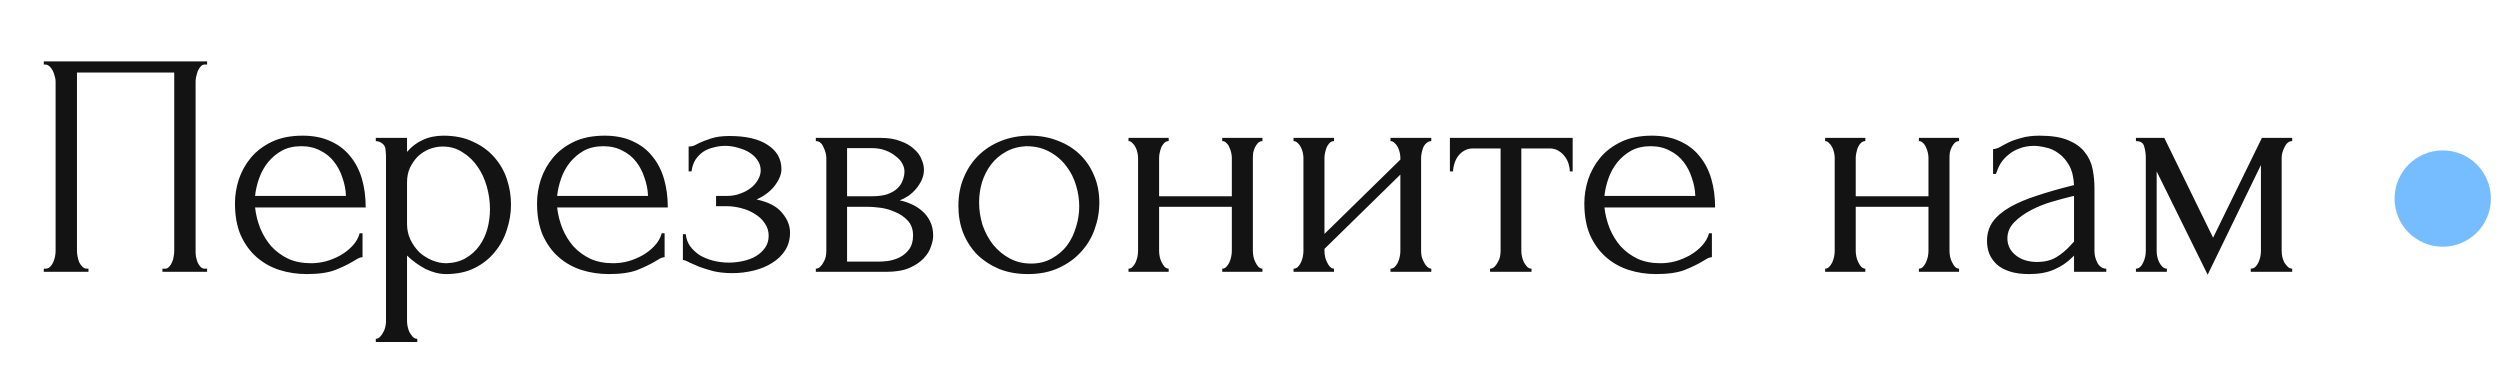 <?xml version="1.0" encoding="UTF-8"?> <svg xmlns="http://www.w3.org/2000/svg" width="75" height="11" viewBox="0 0 75 11" fill="none"> <path d="M1.314 8.06H1.362C1.413 8.06 1.458 8.044 1.496 8.012C1.535 7.974 1.566 7.929 1.592 7.878C1.617 7.82 1.637 7.763 1.649 7.706C1.662 7.642 1.668 7.584 1.668 7.533V2.434C1.668 2.39 1.659 2.339 1.64 2.281C1.627 2.224 1.608 2.17 1.582 2.119C1.557 2.068 1.525 2.026 1.487 1.994C1.448 1.956 1.407 1.937 1.362 1.937H1.314V1.841H6.213V1.937H6.136C6.091 1.937 6.053 1.956 6.021 1.994C5.989 2.026 5.961 2.071 5.935 2.128C5.916 2.179 5.9 2.233 5.887 2.291C5.875 2.348 5.868 2.396 5.868 2.434V7.533C5.868 7.584 5.871 7.639 5.878 7.696C5.891 7.753 5.907 7.811 5.926 7.868C5.951 7.919 5.98 7.964 6.012 8.002C6.05 8.04 6.091 8.06 6.136 8.06H6.213V8.155H4.873V8.06H4.959C5.004 8.06 5.042 8.04 5.074 8.002C5.112 7.964 5.141 7.919 5.16 7.868C5.186 7.817 5.202 7.763 5.208 7.706C5.221 7.642 5.227 7.584 5.227 7.533V2.176H2.309V7.533C2.309 7.584 2.316 7.642 2.329 7.706C2.341 7.763 2.357 7.817 2.376 7.868C2.402 7.919 2.434 7.964 2.472 8.002C2.51 8.04 2.555 8.06 2.606 8.06H2.654V8.155H1.314V8.06ZM7.652 6.223C7.677 6.446 7.731 6.66 7.814 6.864C7.897 7.061 8.006 7.237 8.14 7.39C8.28 7.543 8.449 7.667 8.647 7.763C8.844 7.852 9.074 7.897 9.335 7.897C9.476 7.897 9.622 7.878 9.776 7.84C9.935 7.795 10.082 7.734 10.216 7.658C10.35 7.581 10.467 7.489 10.57 7.38C10.678 7.266 10.751 7.138 10.79 6.998H10.876V7.715C10.837 7.715 10.793 7.728 10.742 7.753C10.697 7.779 10.643 7.811 10.579 7.849C10.452 7.926 10.279 8.009 10.062 8.098C9.846 8.181 9.559 8.222 9.202 8.222C8.915 8.222 8.64 8.181 8.379 8.098C8.124 8.015 7.897 7.887 7.7 7.715C7.502 7.543 7.342 7.323 7.221 7.055C7.106 6.787 7.049 6.468 7.049 6.098C7.049 5.862 7.087 5.623 7.164 5.381C7.247 5.139 7.368 4.922 7.527 4.73C7.693 4.533 7.904 4.373 8.159 4.252C8.414 4.131 8.72 4.07 9.077 4.07C9.396 4.07 9.673 4.124 9.909 4.233C10.152 4.341 10.35 4.491 10.503 4.683C10.662 4.874 10.78 5.1 10.857 5.362C10.933 5.623 10.971 5.91 10.971 6.223H7.652ZM9.039 4.386C8.816 4.386 8.621 4.431 8.455 4.52C8.296 4.609 8.159 4.724 8.044 4.864C7.929 5.005 7.84 5.164 7.776 5.343C7.712 5.521 7.671 5.7 7.652 5.878H10.378C10.372 5.693 10.337 5.512 10.273 5.333C10.216 5.155 10.133 4.995 10.024 4.855C9.916 4.714 9.779 4.603 9.613 4.52C9.447 4.431 9.256 4.386 9.039 4.386ZM13.302 4.07C13.646 4.07 13.943 4.131 14.192 4.252C14.447 4.367 14.657 4.52 14.823 4.711C14.995 4.903 15.123 5.123 15.206 5.371C15.289 5.62 15.33 5.875 15.33 6.137C15.33 6.392 15.289 6.644 15.206 6.892C15.129 7.141 15.008 7.364 14.842 7.562C14.683 7.76 14.482 7.919 14.239 8.04C13.997 8.162 13.71 8.222 13.379 8.222C13.181 8.222 12.977 8.171 12.766 8.069C12.562 7.961 12.377 7.827 12.211 7.667V9.638C12.211 9.689 12.218 9.743 12.23 9.801C12.243 9.865 12.262 9.922 12.288 9.973C12.32 10.024 12.352 10.069 12.384 10.107C12.422 10.145 12.466 10.164 12.518 10.164V10.26H11.274V10.164C11.319 10.164 11.36 10.145 11.398 10.107C11.437 10.069 11.468 10.024 11.494 9.973C11.526 9.922 11.548 9.865 11.561 9.801C11.574 9.743 11.58 9.689 11.58 9.638V4.702C11.58 4.644 11.577 4.59 11.57 4.539C11.57 4.482 11.561 4.434 11.542 4.396C11.523 4.351 11.491 4.316 11.446 4.29C11.408 4.258 11.35 4.239 11.274 4.233V4.137H12.211V4.558C12.339 4.405 12.492 4.287 12.671 4.204C12.855 4.115 13.066 4.07 13.302 4.07ZM13.388 7.897C13.611 7.891 13.806 7.84 13.972 7.744C14.137 7.648 14.275 7.524 14.383 7.371C14.491 7.218 14.571 7.049 14.622 6.864C14.673 6.672 14.699 6.475 14.699 6.271C14.699 6.041 14.667 5.815 14.603 5.591C14.539 5.368 14.447 5.17 14.326 4.998C14.204 4.82 14.055 4.676 13.876 4.568C13.704 4.453 13.506 4.396 13.283 4.396C13.149 4.396 13.015 4.421 12.881 4.472C12.754 4.523 12.639 4.596 12.537 4.692C12.441 4.788 12.361 4.903 12.297 5.037C12.24 5.164 12.211 5.308 12.211 5.467V6.72C12.211 6.892 12.246 7.052 12.317 7.199C12.387 7.339 12.476 7.463 12.585 7.572C12.699 7.674 12.827 7.753 12.967 7.811C13.107 7.868 13.248 7.897 13.388 7.897ZM16.714 6.223C16.739 6.446 16.794 6.66 16.877 6.864C16.959 7.061 17.068 7.237 17.202 7.39C17.342 7.543 17.511 7.667 17.709 7.763C17.907 7.852 18.136 7.897 18.398 7.897C18.538 7.897 18.685 7.878 18.838 7.84C18.997 7.795 19.144 7.734 19.278 7.658C19.412 7.581 19.53 7.489 19.632 7.38C19.74 7.266 19.814 7.138 19.852 6.998H19.938V7.715C19.9 7.715 19.855 7.728 19.804 7.753C19.759 7.779 19.705 7.811 19.641 7.849C19.514 7.926 19.342 8.009 19.125 8.098C18.908 8.181 18.621 8.222 18.264 8.222C17.977 8.222 17.703 8.181 17.441 8.098C17.186 8.015 16.959 7.887 16.762 7.715C16.564 7.543 16.405 7.323 16.283 7.055C16.169 6.787 16.111 6.468 16.111 6.098C16.111 5.862 16.149 5.623 16.226 5.381C16.309 5.139 16.43 4.922 16.59 4.73C16.755 4.533 16.966 4.373 17.221 4.252C17.476 4.131 17.782 4.07 18.139 4.07C18.458 4.07 18.736 4.124 18.972 4.233C19.214 4.341 19.412 4.491 19.565 4.683C19.724 4.874 19.842 5.1 19.919 5.362C19.995 5.623 20.034 5.91 20.034 6.223H16.714ZM18.101 4.386C17.878 4.386 17.683 4.431 17.517 4.52C17.358 4.609 17.221 4.724 17.106 4.864C16.991 5.005 16.902 5.164 16.838 5.343C16.774 5.521 16.733 5.7 16.714 5.878H19.441C19.434 5.693 19.399 5.512 19.335 5.333C19.278 5.155 19.195 4.995 19.087 4.855C18.978 4.714 18.841 4.603 18.675 4.52C18.509 4.431 18.318 4.386 18.101 4.386ZM23.443 5.075C23.443 5.228 23.376 5.394 23.242 5.572C23.108 5.744 22.926 5.882 22.697 5.984C23.054 6.06 23.309 6.194 23.462 6.385C23.621 6.57 23.701 6.768 23.701 6.979C23.701 7.176 23.653 7.352 23.558 7.505C23.462 7.658 23.331 7.785 23.165 7.887C23.006 7.989 22.821 8.066 22.61 8.117C22.406 8.168 22.193 8.194 21.969 8.194C21.759 8.194 21.571 8.174 21.405 8.136C21.239 8.091 21.096 8.047 20.974 8.002C20.853 7.951 20.751 7.907 20.668 7.868C20.592 7.824 20.531 7.801 20.487 7.801V7.026H20.573C20.585 7.16 20.63 7.282 20.707 7.39C20.783 7.492 20.879 7.581 20.994 7.658C21.115 7.728 21.249 7.782 21.395 7.82C21.549 7.859 21.705 7.878 21.864 7.878C22.011 7.878 22.154 7.862 22.295 7.83C22.441 7.798 22.569 7.75 22.677 7.686C22.792 7.616 22.885 7.53 22.955 7.428C23.025 7.326 23.06 7.208 23.06 7.074C23.06 6.934 23.022 6.81 22.945 6.701C22.869 6.586 22.767 6.491 22.639 6.414C22.518 6.338 22.381 6.28 22.228 6.242C22.081 6.204 21.934 6.185 21.788 6.185H21.482V5.878H21.816C21.95 5.878 22.078 5.856 22.199 5.811C22.327 5.767 22.435 5.709 22.524 5.639C22.614 5.569 22.684 5.489 22.735 5.4C22.792 5.304 22.821 5.209 22.821 5.113C22.821 4.998 22.789 4.896 22.725 4.807C22.668 4.718 22.588 4.641 22.486 4.577C22.384 4.514 22.269 4.466 22.142 4.434C22.02 4.396 21.893 4.376 21.759 4.376C21.638 4.376 21.52 4.392 21.405 4.424C21.29 4.45 21.185 4.494 21.089 4.558C21 4.622 20.924 4.702 20.86 4.797C20.802 4.893 20.764 5.008 20.745 5.142H20.659V4.396C20.71 4.396 20.758 4.389 20.802 4.376C20.847 4.357 20.898 4.332 20.955 4.3C21.057 4.249 21.182 4.201 21.328 4.156C21.475 4.105 21.66 4.08 21.883 4.08C22.381 4.08 22.764 4.169 23.031 4.348C23.306 4.526 23.443 4.769 23.443 5.075ZM27.718 5.094C27.718 5.202 27.695 5.304 27.651 5.4C27.606 5.496 27.549 5.585 27.479 5.668C27.415 5.744 27.338 5.815 27.249 5.878C27.16 5.936 27.073 5.98 26.991 6.012C27.099 6.031 27.211 6.067 27.326 6.118C27.447 6.169 27.555 6.236 27.651 6.318C27.753 6.401 27.836 6.507 27.899 6.634C27.963 6.755 27.995 6.902 27.995 7.074C27.995 7.164 27.973 7.272 27.928 7.399C27.89 7.521 27.817 7.639 27.708 7.753C27.606 7.862 27.463 7.958 27.278 8.04C27.099 8.117 26.866 8.155 26.579 8.155H24.475V8.06C24.526 8.06 24.57 8.04 24.608 8.002C24.647 7.964 24.679 7.919 24.704 7.868C24.736 7.817 24.758 7.763 24.771 7.706C24.784 7.642 24.79 7.584 24.79 7.533V4.74C24.79 4.638 24.762 4.529 24.704 4.415C24.653 4.293 24.577 4.233 24.475 4.233V4.137H26.426C26.656 4.137 26.85 4.169 27.01 4.233C27.176 4.29 27.309 4.367 27.412 4.463C27.52 4.552 27.596 4.654 27.641 4.769C27.692 4.877 27.718 4.985 27.718 5.094ZM25.412 5.888H26.149C26.334 5.888 26.487 5.869 26.608 5.831C26.735 5.786 26.838 5.729 26.914 5.658C26.991 5.588 27.045 5.508 27.077 5.419C27.115 5.33 27.134 5.237 27.134 5.142C27.134 5.065 27.112 4.985 27.067 4.903C27.023 4.82 26.956 4.746 26.866 4.683C26.783 4.612 26.681 4.555 26.56 4.51C26.439 4.466 26.302 4.443 26.149 4.443H25.412V5.888ZM26.35 7.849C26.426 7.849 26.522 7.843 26.637 7.83C26.758 7.811 26.873 7.776 26.981 7.725C27.096 7.667 27.192 7.588 27.268 7.486C27.351 7.377 27.392 7.237 27.392 7.065C27.392 6.88 27.338 6.73 27.23 6.615C27.121 6.5 26.994 6.414 26.847 6.357C26.707 6.293 26.56 6.251 26.407 6.232C26.254 6.213 26.136 6.204 26.053 6.204H25.412V7.849H26.35ZM30.837 8.222C30.518 8.222 30.231 8.171 29.976 8.069C29.721 7.961 29.501 7.817 29.316 7.639C29.137 7.454 28.997 7.237 28.895 6.988C28.799 6.739 28.752 6.468 28.752 6.175C28.752 5.862 28.806 5.579 28.914 5.324C29.023 5.062 29.173 4.839 29.364 4.654C29.555 4.469 29.782 4.325 30.043 4.223C30.305 4.121 30.588 4.07 30.895 4.07C31.201 4.07 31.481 4.121 31.736 4.223C31.992 4.319 32.212 4.456 32.397 4.635C32.582 4.813 32.725 5.027 32.827 5.276C32.929 5.518 32.98 5.786 32.98 6.079C32.98 6.354 32.932 6.621 32.837 6.883C32.747 7.138 32.61 7.364 32.425 7.562C32.247 7.76 32.023 7.919 31.756 8.04C31.494 8.162 31.188 8.222 30.837 8.222ZM30.78 4.386C30.55 4.399 30.346 4.456 30.168 4.558C29.995 4.654 29.849 4.781 29.727 4.941C29.613 5.094 29.523 5.269 29.46 5.467C29.402 5.665 29.373 5.866 29.373 6.07C29.373 6.306 29.409 6.535 29.479 6.759C29.555 6.975 29.66 7.17 29.794 7.342C29.935 7.514 30.101 7.651 30.292 7.753C30.483 7.856 30.697 7.907 30.933 7.907C31.169 7.907 31.376 7.856 31.555 7.753C31.74 7.651 31.893 7.521 32.014 7.361C32.135 7.195 32.224 7.01 32.282 6.806C32.346 6.602 32.377 6.398 32.377 6.194C32.377 5.984 32.346 5.773 32.282 5.563C32.218 5.346 32.119 5.151 31.985 4.979C31.851 4.801 31.682 4.657 31.478 4.549C31.28 4.44 31.048 4.386 30.78 4.386ZM34.773 7.533C34.773 7.584 34.78 7.642 34.792 7.706C34.805 7.763 34.824 7.817 34.85 7.868C34.875 7.919 34.904 7.964 34.936 8.002C34.974 8.04 35.016 8.06 35.06 8.06V8.155H33.855V8.06C33.9 8.06 33.938 8.044 33.97 8.012C34.008 7.974 34.04 7.929 34.065 7.878C34.091 7.82 34.11 7.763 34.123 7.706C34.136 7.642 34.142 7.584 34.142 7.533V4.73C34.142 4.686 34.136 4.635 34.123 4.577C34.11 4.52 34.091 4.466 34.065 4.415C34.04 4.364 34.008 4.322 33.97 4.29C33.938 4.252 33.9 4.233 33.855 4.233V4.137H35.06V4.233C35.009 4.233 34.965 4.252 34.926 4.29C34.895 4.322 34.866 4.364 34.84 4.415C34.821 4.466 34.805 4.52 34.792 4.577C34.78 4.635 34.773 4.686 34.773 4.73V5.888H36.955V4.73C36.955 4.686 36.948 4.635 36.935 4.577C36.923 4.52 36.904 4.466 36.878 4.415C36.859 4.364 36.83 4.322 36.792 4.29C36.76 4.252 36.719 4.233 36.667 4.233V4.137H37.873V4.233C37.822 4.233 37.777 4.252 37.739 4.29C37.707 4.322 37.678 4.364 37.653 4.415C37.627 4.466 37.608 4.52 37.596 4.577C37.589 4.635 37.586 4.686 37.586 4.73V7.533C37.586 7.584 37.592 7.642 37.605 7.706C37.618 7.763 37.637 7.817 37.663 7.868C37.688 7.919 37.717 7.964 37.749 8.002C37.787 8.04 37.828 8.06 37.873 8.06V8.155H36.667V8.06C36.712 8.06 36.751 8.044 36.782 8.012C36.821 7.974 36.852 7.929 36.878 7.878C36.904 7.82 36.923 7.763 36.935 7.706C36.948 7.642 36.955 7.584 36.955 7.533V6.204H34.773V7.533ZM42.633 7.533C42.633 7.584 42.639 7.642 42.652 7.706C42.671 7.763 42.694 7.817 42.719 7.868C42.745 7.919 42.776 7.964 42.815 8.002C42.859 8.04 42.901 8.06 42.939 8.06V8.155H41.715V8.06C41.759 8.06 41.801 8.044 41.839 8.012C41.877 7.974 41.909 7.929 41.935 7.878C41.96 7.82 41.979 7.763 41.992 7.706C42.005 7.642 42.011 7.584 42.011 7.533V5.237L39.734 7.466V7.533C39.734 7.584 39.741 7.642 39.753 7.706C39.766 7.763 39.785 7.817 39.811 7.868C39.836 7.919 39.865 7.964 39.897 8.002C39.935 8.04 39.977 8.06 40.021 8.06V8.155H38.806V8.06C38.851 8.06 38.892 8.044 38.931 8.012C38.969 7.974 39.001 7.929 39.026 7.878C39.052 7.82 39.071 7.763 39.084 7.706C39.096 7.642 39.103 7.584 39.103 7.533V4.73C39.103 4.686 39.096 4.635 39.084 4.577C39.071 4.52 39.052 4.466 39.026 4.415C39.001 4.364 38.969 4.322 38.931 4.29C38.892 4.252 38.851 4.233 38.806 4.233V4.137H40.021V4.233C39.97 4.233 39.925 4.252 39.887 4.29C39.855 4.322 39.827 4.364 39.801 4.415C39.782 4.466 39.766 4.52 39.753 4.577C39.741 4.635 39.734 4.686 39.734 4.73V7.017L42.011 4.788V4.73C42.011 4.686 42.005 4.635 41.992 4.577C41.979 4.52 41.96 4.466 41.935 4.415C41.909 4.364 41.877 4.322 41.839 4.29C41.801 4.252 41.759 4.233 41.715 4.233V4.137H42.939V4.233C42.888 4.233 42.84 4.252 42.796 4.29C42.757 4.322 42.725 4.364 42.7 4.415C42.681 4.466 42.665 4.52 42.652 4.577C42.639 4.635 42.633 4.686 42.633 4.73V7.533ZM47.094 5.142C47.094 5.072 47.081 4.995 47.056 4.912C47.03 4.829 46.992 4.756 46.941 4.692C46.89 4.622 46.826 4.565 46.749 4.52C46.673 4.475 46.584 4.453 46.482 4.453H45.64V7.533C45.64 7.584 45.646 7.639 45.659 7.696C45.672 7.753 45.691 7.811 45.716 7.868C45.748 7.919 45.78 7.964 45.812 8.002C45.85 8.04 45.895 8.06 45.946 8.06V8.155H44.702V8.06C44.753 8.06 44.798 8.04 44.836 8.002C44.874 7.964 44.906 7.919 44.932 7.868C44.964 7.817 44.986 7.763 44.999 7.706C45.011 7.642 45.018 7.584 45.018 7.533V4.453H44.195C44.093 4.453 44.004 4.475 43.927 4.52C43.851 4.565 43.787 4.622 43.736 4.692C43.691 4.756 43.656 4.829 43.631 4.912C43.605 4.995 43.592 5.072 43.592 5.142H43.497V4.137H47.18V5.142H47.094ZM48.133 6.223C48.158 6.446 48.213 6.66 48.295 6.864C48.378 7.061 48.487 7.237 48.621 7.39C48.761 7.543 48.93 7.667 49.128 7.763C49.325 7.852 49.555 7.897 49.817 7.897C49.957 7.897 50.104 7.878 50.257 7.84C50.416 7.795 50.563 7.734 50.697 7.658C50.831 7.581 50.949 7.489 51.051 7.38C51.159 7.266 51.233 7.138 51.271 6.998H51.357V7.715C51.319 7.715 51.274 7.728 51.223 7.753C51.178 7.779 51.124 7.811 51.06 7.849C50.933 7.926 50.761 8.009 50.544 8.098C50.327 8.181 50.04 8.222 49.683 8.222C49.396 8.222 49.121 8.181 48.86 8.098C48.605 8.015 48.378 7.887 48.181 7.715C47.983 7.543 47.824 7.323 47.702 7.055C47.587 6.787 47.53 6.468 47.53 6.098C47.53 5.862 47.568 5.623 47.645 5.381C47.728 5.139 47.849 4.922 48.008 4.73C48.174 4.533 48.385 4.373 48.64 4.252C48.895 4.131 49.201 4.07 49.558 4.07C49.877 4.07 50.155 4.124 50.391 4.233C50.633 4.341 50.831 4.491 50.984 4.683C51.143 4.874 51.261 5.1 51.338 5.362C51.414 5.623 51.453 5.91 51.453 6.223H48.133ZM49.52 4.386C49.297 4.386 49.102 4.431 48.936 4.52C48.777 4.609 48.64 4.724 48.525 4.864C48.41 5.005 48.321 5.164 48.257 5.343C48.193 5.521 48.152 5.7 48.133 5.878H50.859C50.853 5.693 50.818 5.512 50.754 5.333C50.697 5.155 50.614 4.995 50.505 4.855C50.397 4.714 50.26 4.603 50.094 4.52C49.928 4.431 49.737 4.386 49.52 4.386ZM55.672 7.533C55.672 7.584 55.679 7.642 55.692 7.706C55.704 7.763 55.724 7.817 55.749 7.868C55.775 7.919 55.803 7.964 55.835 8.002C55.873 8.04 55.915 8.06 55.96 8.06V8.155H54.754V8.06C54.799 8.06 54.837 8.044 54.869 8.012C54.907 7.974 54.939 7.929 54.965 7.878C54.99 7.82 55.009 7.763 55.022 7.706C55.035 7.642 55.041 7.584 55.041 7.533V4.73C55.041 4.686 55.035 4.635 55.022 4.577C55.009 4.52 54.99 4.466 54.965 4.415C54.939 4.364 54.907 4.322 54.869 4.29C54.837 4.252 54.799 4.233 54.754 4.233V4.137H55.96V4.233C55.908 4.233 55.864 4.252 55.826 4.29C55.794 4.322 55.765 4.364 55.739 4.415C55.72 4.466 55.704 4.52 55.692 4.577C55.679 4.635 55.672 4.686 55.672 4.73V5.888H57.854V4.73C57.854 4.686 57.847 4.635 57.835 4.577C57.822 4.52 57.803 4.466 57.777 4.415C57.758 4.364 57.729 4.322 57.691 4.29C57.659 4.252 57.618 4.233 57.567 4.233V4.137H58.772V4.233C58.721 4.233 58.676 4.252 58.638 4.29C58.606 4.322 58.578 4.364 58.552 4.415C58.527 4.466 58.508 4.52 58.495 4.577C58.488 4.635 58.485 4.686 58.485 4.73V7.533C58.485 7.584 58.492 7.642 58.504 7.706C58.517 7.763 58.536 7.817 58.562 7.868C58.587 7.919 58.616 7.964 58.648 8.002C58.686 8.04 58.727 8.06 58.772 8.06V8.155H57.567V8.06C57.611 8.06 57.65 8.044 57.682 8.012C57.72 7.974 57.752 7.929 57.777 7.878C57.803 7.82 57.822 7.763 57.835 7.706C57.847 7.642 57.854 7.584 57.854 7.533V6.204H55.672V7.533ZM62.221 8.155V7.667L62.174 7.715C62.014 7.875 61.829 7.999 61.619 8.088C61.415 8.178 61.166 8.222 60.873 8.222C60.649 8.222 60.458 8.197 60.299 8.146C60.139 8.095 60.008 8.025 59.906 7.935C59.804 7.84 59.728 7.731 59.677 7.61C59.632 7.489 59.61 7.361 59.61 7.227C59.61 7.01 59.667 6.819 59.782 6.653C59.903 6.487 60.075 6.341 60.299 6.213C60.522 6.086 60.793 5.971 61.112 5.869C61.437 5.76 61.807 5.655 62.221 5.553C62.209 5.304 62.158 5.103 62.068 4.95C61.979 4.797 61.874 4.679 61.753 4.596C61.632 4.507 61.504 4.45 61.37 4.424C61.236 4.392 61.121 4.376 61.026 4.376C60.86 4.376 60.713 4.402 60.586 4.453C60.458 4.498 60.346 4.561 60.251 4.644C60.155 4.721 60.075 4.81 60.012 4.912C59.954 5.014 59.91 5.116 59.878 5.218H59.792V4.472C59.849 4.472 59.916 4.453 59.992 4.415C60.069 4.37 60.158 4.322 60.26 4.271C60.369 4.22 60.496 4.176 60.643 4.137C60.796 4.093 60.978 4.07 61.188 4.07C61.539 4.07 61.823 4.115 62.04 4.204C62.257 4.293 62.422 4.411 62.537 4.558C62.658 4.705 62.738 4.874 62.776 5.065C62.815 5.25 62.834 5.442 62.834 5.639V7.533C62.834 7.661 62.866 7.782 62.929 7.897C62.993 8.005 63.079 8.06 63.188 8.06V8.155H62.221ZM62.221 7.246V5.878L62.126 5.898C61.973 5.936 61.785 5.987 61.561 6.051C61.345 6.114 61.137 6.197 60.94 6.299C60.742 6.401 60.573 6.523 60.432 6.663C60.292 6.803 60.222 6.966 60.222 7.151C60.222 7.355 60.305 7.524 60.471 7.658C60.637 7.792 60.853 7.859 61.121 7.859C61.332 7.859 61.517 7.814 61.676 7.725C61.836 7.629 61.982 7.508 62.116 7.361L62.221 7.246ZM68.45 7.533C68.45 7.584 68.456 7.642 68.469 7.706C68.482 7.763 68.501 7.817 68.526 7.868C68.558 7.919 68.593 7.964 68.632 8.002C68.67 8.04 68.714 8.06 68.766 8.06V8.155H67.522V8.06C67.573 8.06 67.617 8.044 67.656 8.012C67.694 7.974 67.726 7.929 67.751 7.878C67.777 7.82 67.796 7.763 67.809 7.706C67.822 7.642 67.828 7.584 67.828 7.533V4.95L66.23 8.241L64.7 5.142V7.533C64.7 7.584 64.706 7.642 64.719 7.706C64.731 7.763 64.751 7.817 64.776 7.868C64.802 7.919 64.834 7.964 64.872 8.002C64.91 8.04 64.955 8.06 65.006 8.06V8.155L64.078 8.155V8.06C64.129 8.06 64.173 8.04 64.212 8.002C64.25 7.964 64.279 7.919 64.298 7.868C64.323 7.817 64.342 7.763 64.355 7.706C64.368 7.642 64.374 7.584 64.374 7.533V4.73C64.374 4.616 64.358 4.504 64.326 4.396C64.301 4.287 64.218 4.233 64.078 4.233V4.137H64.929L66.393 7.132L67.857 4.137H68.766V4.233C68.67 4.233 68.593 4.293 68.536 4.415C68.478 4.529 68.45 4.635 68.45 4.73V7.533Z" fill="#131313"></path> <circle cx="73.282" cy="5.957" r="1.445" fill="#76BDFF"></circle> </svg> 